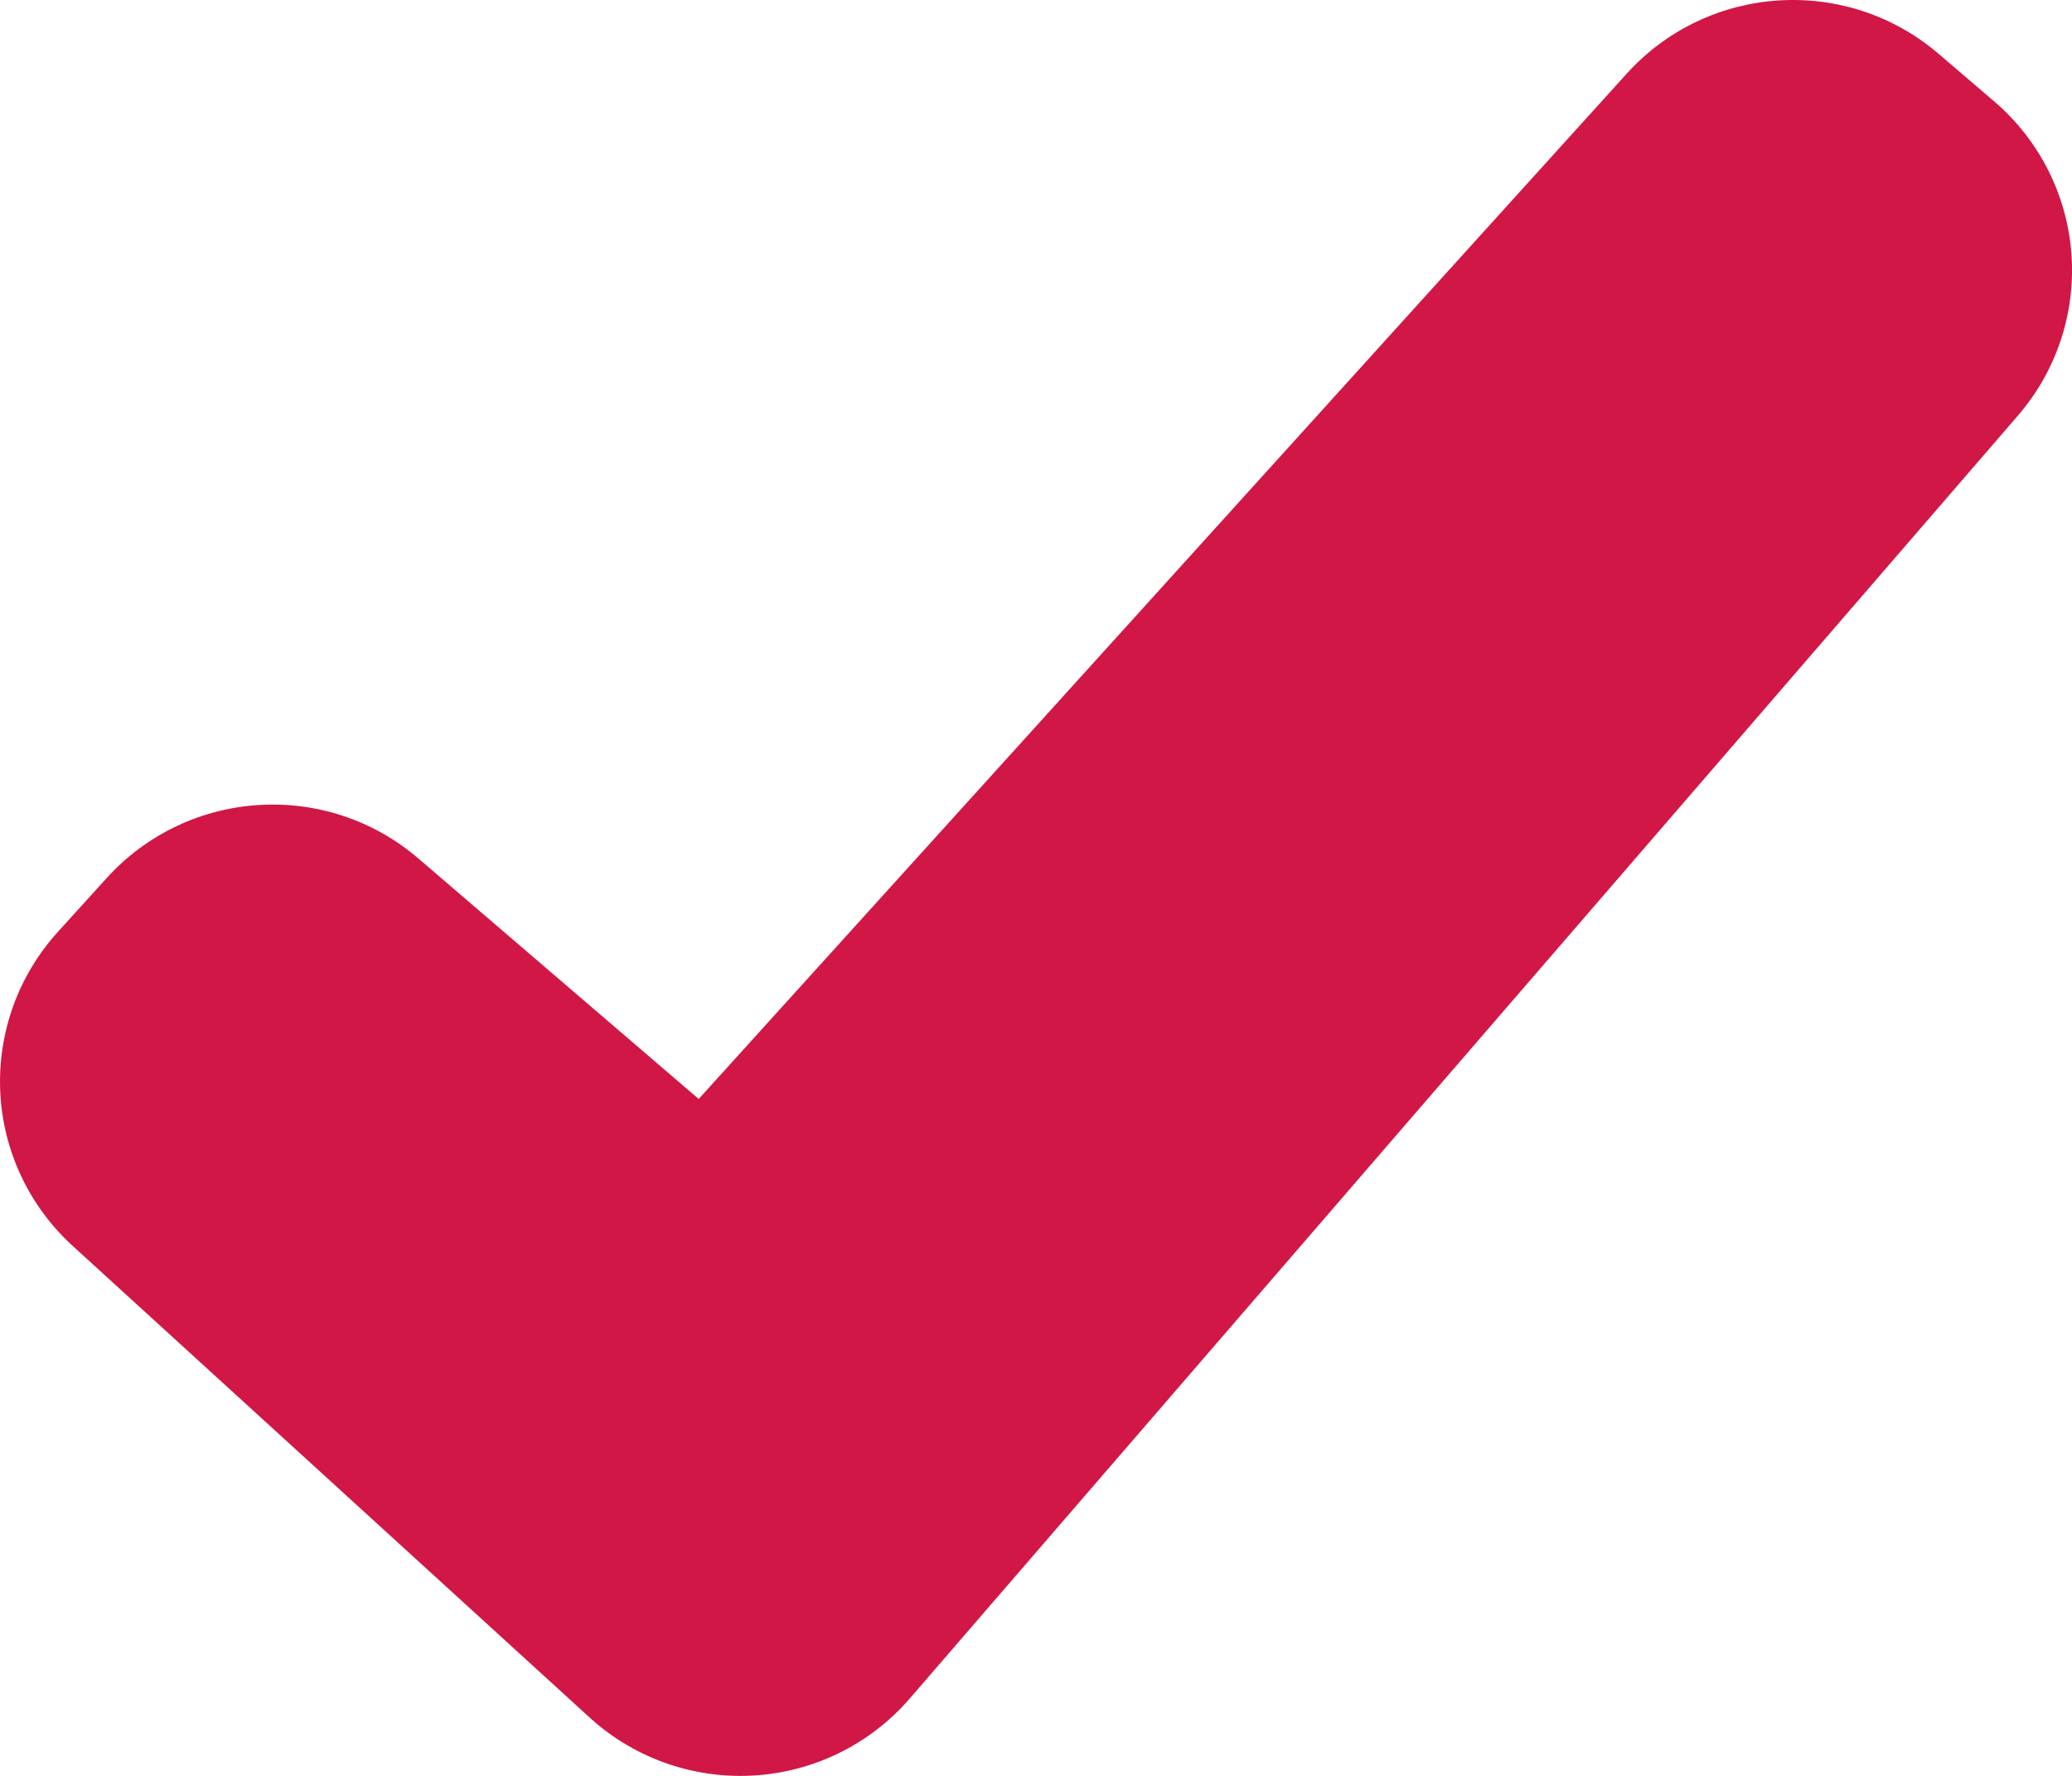 <?xml version="1.0" encoding="UTF-8"?> <svg xmlns="http://www.w3.org/2000/svg" width="14" height="12" viewBox="0 0 14 12" fill="none"> <path d="M13.474 0.685L13.099 0.364C12.477 -0.169 11.542 -0.11 10.992 0.497L4.721 7.426L2.828 5.802C2.207 5.268 1.272 5.326 0.721 5.933L0.39 6.298C0.121 6.595 -0.018 6.985 0.002 7.384C0.022 7.783 0.201 8.158 0.499 8.426L3.969 11.592C4.269 11.873 4.672 12.02 5.083 11.998C5.495 11.976 5.879 11.788 6.148 11.476L13.634 2.809C13.896 2.506 14.026 2.112 13.996 1.714C13.966 1.315 13.778 0.945 13.474 0.685Z" fill="#D11745"></path> </svg> 